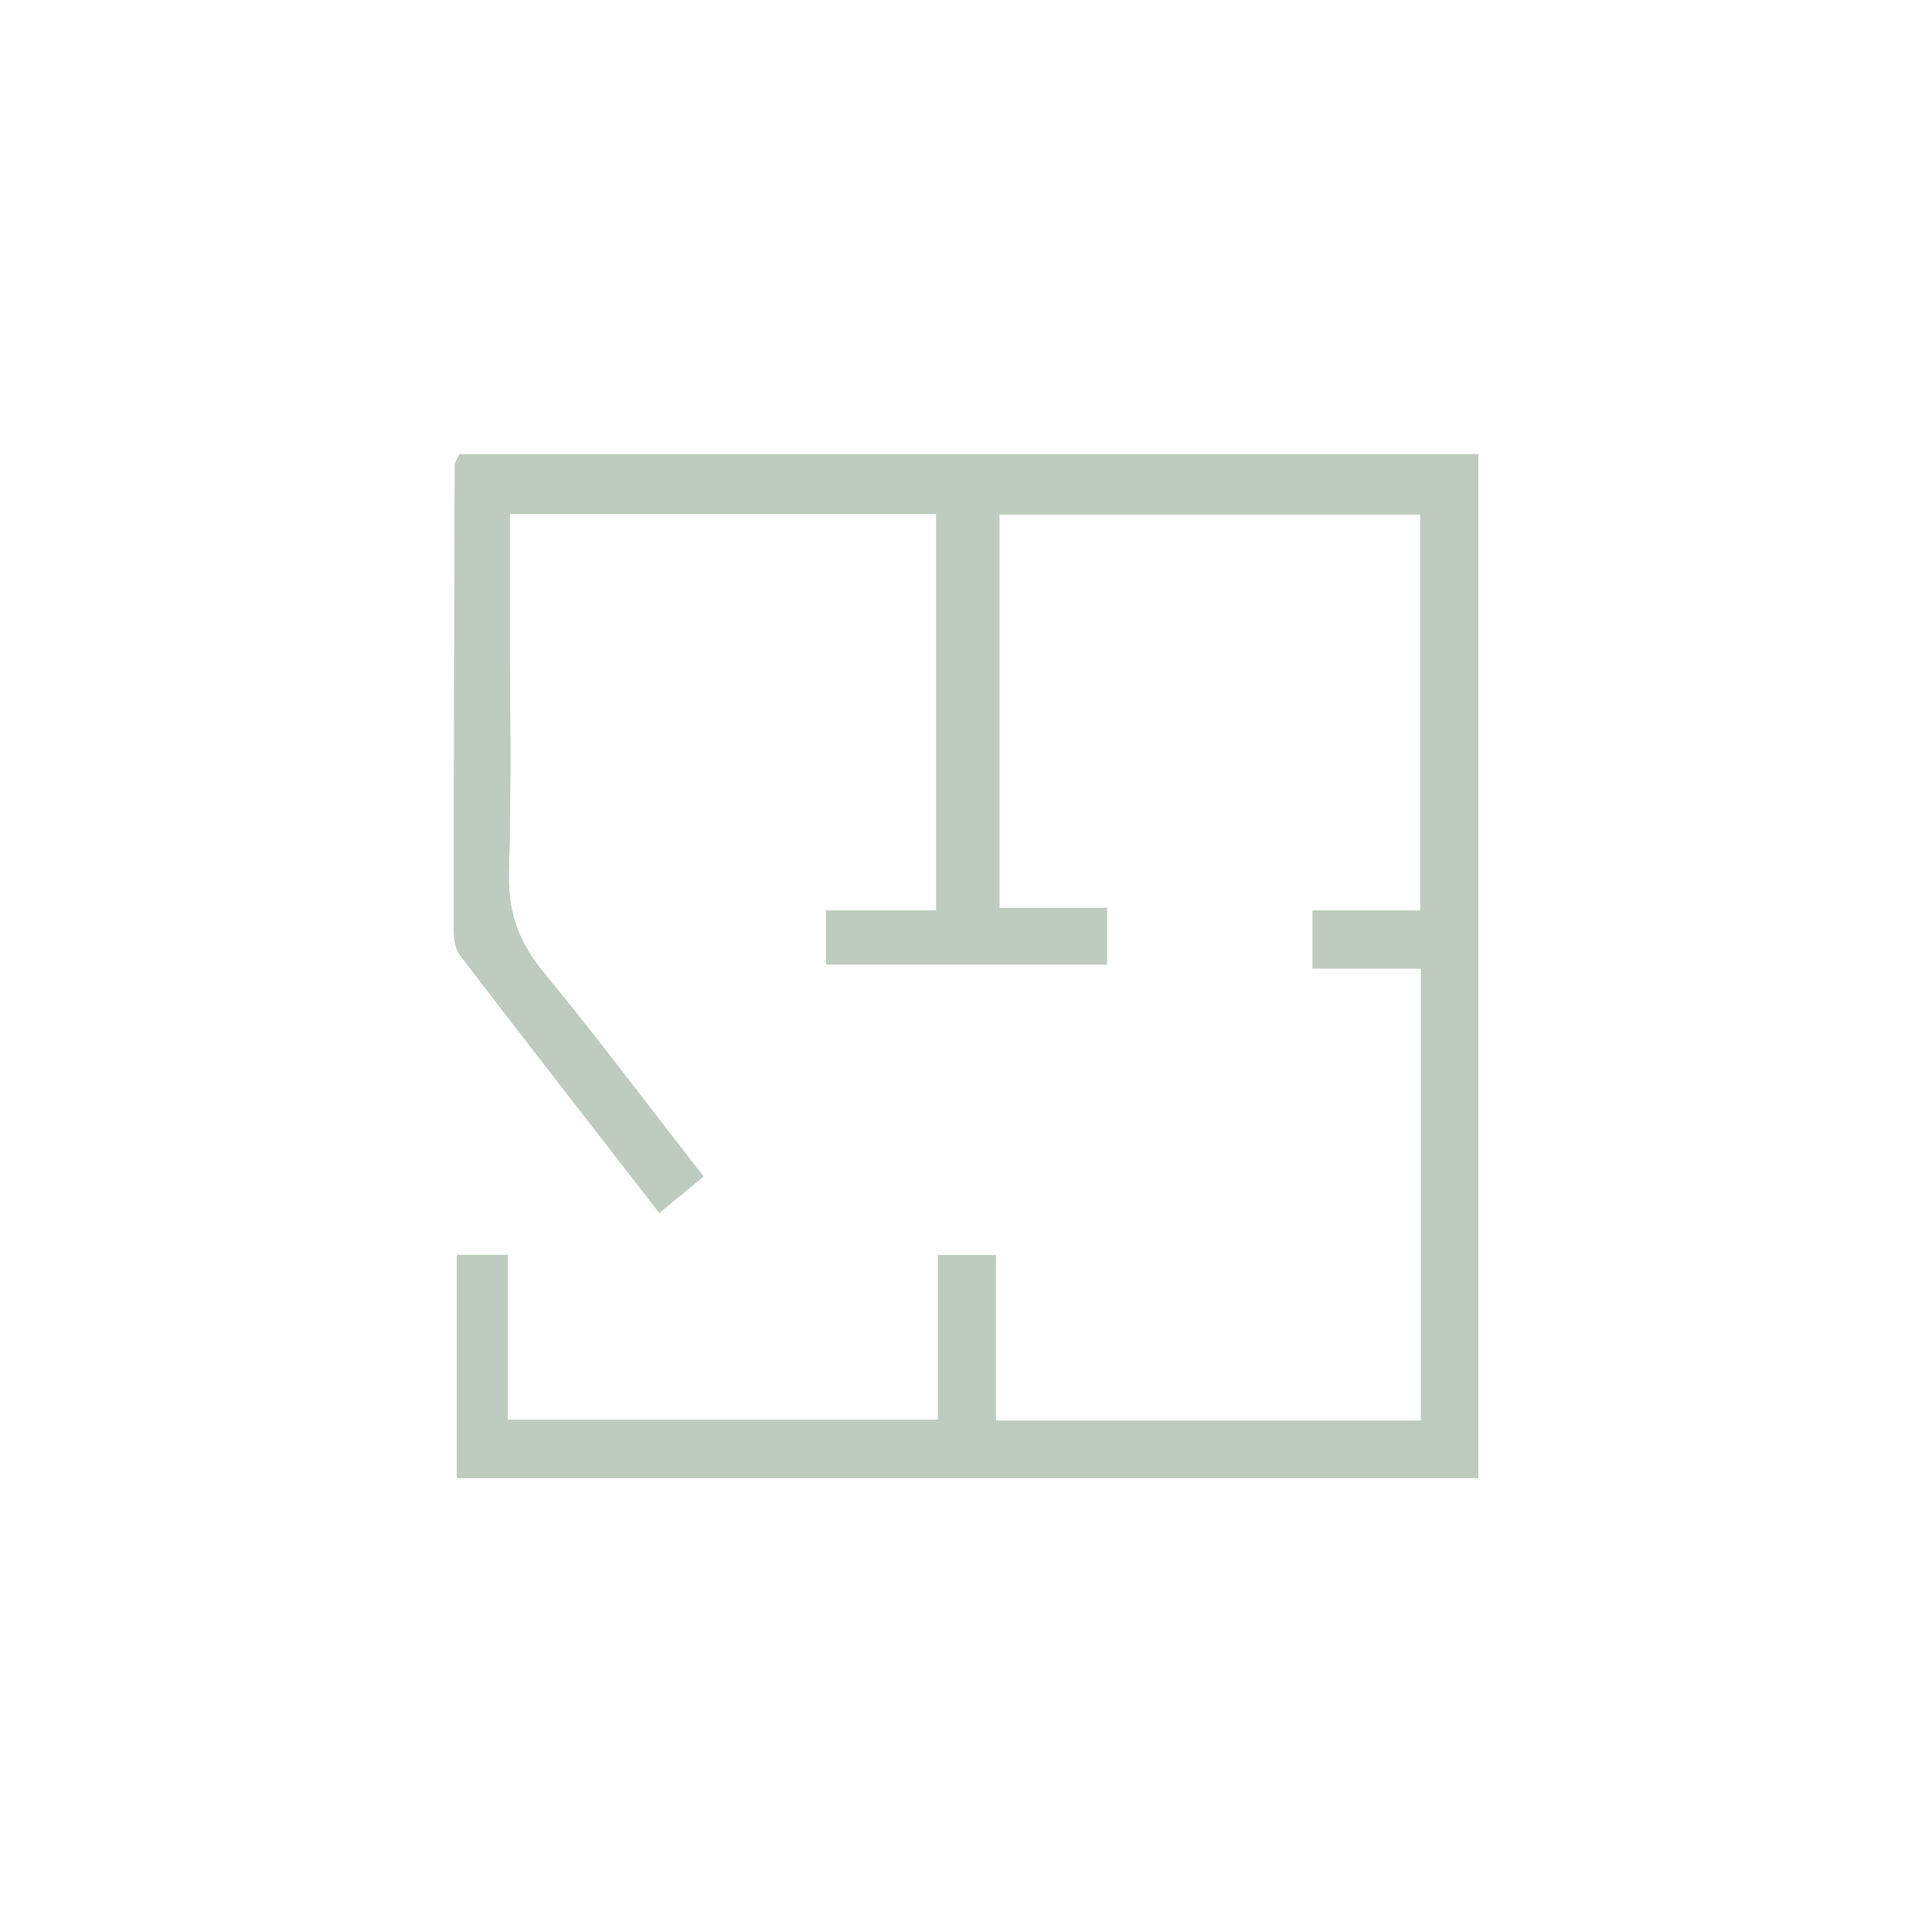 <?xml version="1.0" encoding="utf-8"?>
<!-- Generator: Adobe Illustrator 26.2.1, SVG Export Plug-In . SVG Version: 6.00 Build 0)  -->
<svg version="1.1" id="Layer_1" xmlns="http://www.w3.org/2000/svg" xmlns:xlink="http://www.w3.org/1999/xlink" x="0px" y="0px"
	 viewBox="0 0 1080 1080" style="enable-background:new 0 0 1080 1080;" xml:space="preserve">
<style type="text/css">
	.st0{fill:#BECCBF;}
	.st1{fill:none;}
</style>
<g id="_x38_AzUMx_00000053531365729993824630000011431358196789675688_">
	<g>
		<g>
			<path class="st0" d="M256.8,253.9c-1.4,3.3-2.6,4.7-2.6,6.2c-0.3,86.7-0.5,173.4-0.5,260.1c0,4.7,0.7,10.3,3.4,13.8
				c36.7,47.8,73.7,95.4,111.4,144c9.5-7.8,16.7-13.7,24.7-20.3c-30.6-39.4-59.1-77.3-89.2-113.9c-13.8-16.7-20.2-33.6-19.6-55.5
				c1.5-49.9,0.5-99.8,0.5-149.7c0-16.9,0-33.8,0-51.3c81.4,0,159.5,0,238.4,0c0,74,0,146.4,0,221.6c-21.2,0-41.2,0-61.5,0
				c0,11.6,0,20.4,0,30.3c52.9,0,104.8,0,156.9,0c0-11,0-20.2,0-31.7c-21.3,0-40.6,0-60.1,0c0-74.8,0-147.1,0-219.9
				c79.6,0,157.5,0,235.3,0c0,74.3,0,146.7,0,221.3c-21,0-40.3,0-60.2,0c0,11.5,0,20.7,0,32.5c21.1,0,40.4,0,60.6,0
				c0,85.7,0,168.7,0,252.8c-79.3,0-157.2,0-237.7,0c0-31.9,0-61.8,0-92.6c-11.7,0-20.9,0-32.3,0c0,31.6,0,61.6,0,92.1
				c-80.8,0-159.4,0-240.5,0c0-32.3,0-62.2,0-92.2c-11.1,0-19.6,0-28.4,0c0,42.6,0,83.8,0,124.7c191.4,0,380.9,0,570.9,0
				c0-191.4,0-381.4,0-572.3C635.6,253.9,446.7,253.9,256.8,253.9z"/>
			<path class="st0" d="M256.8,253.9c189.9,0,378.8,0,569.6,0c0,190.8,0,380.8,0,572.3c-190,0-379.5,0-570.9,0c0-41,0-82.1,0-124.7
				c8.8,0,17.3,0,28.4,0c0,30,0,60,0,92.2c81.1,0,159.7,0,240.5,0c0-30.5,0-60.5,0-92.1c11.3,0,20.5,0,32.3,0c0,30.7,0,60.7,0,92.6
				c80.4,0,158.4,0,237.7,0c0-84.1,0-167.1,0-252.8c-20.2,0-39.5,0-60.6,0c0-11.8,0-20.9,0-32.5c19.9,0,39.2,0,60.2,0
				c0-74.7,0-147,0-221.3c-77.8,0-155.7,0-235.3,0c0,72.7,0,145.1,0,219.9c19.5,0,38.8,0,60.1,0c0,11.6,0,20.8,0,31.7
				c-52.2,0-104,0-156.9,0c0-9.9,0-18.7,0-30.3c20.3,0,40.3,0,61.5,0c0-75.2,0-147.6,0-221.6c-78.9,0-157,0-238.4,0
				c0,17.5,0,34.4,0,51.3c0,49.9,1,99.8-0.5,149.7c-0.6,22,5.8,38.8,19.6,55.5c30.1,36.6,58.5,74.5,89.2,113.9
				c-8,6.6-15.2,12.5-24.7,20.3c-37.7-48.6-74.8-96.1-111.4-144c-2.7-3.5-3.4-9.2-3.4-13.8c0-86.7,0.2-173.4,0.5-260.1
				C254.2,258.6,255.3,257.2,256.8,253.9z"/>
		</g>
	</g>
</g>
</svg>
